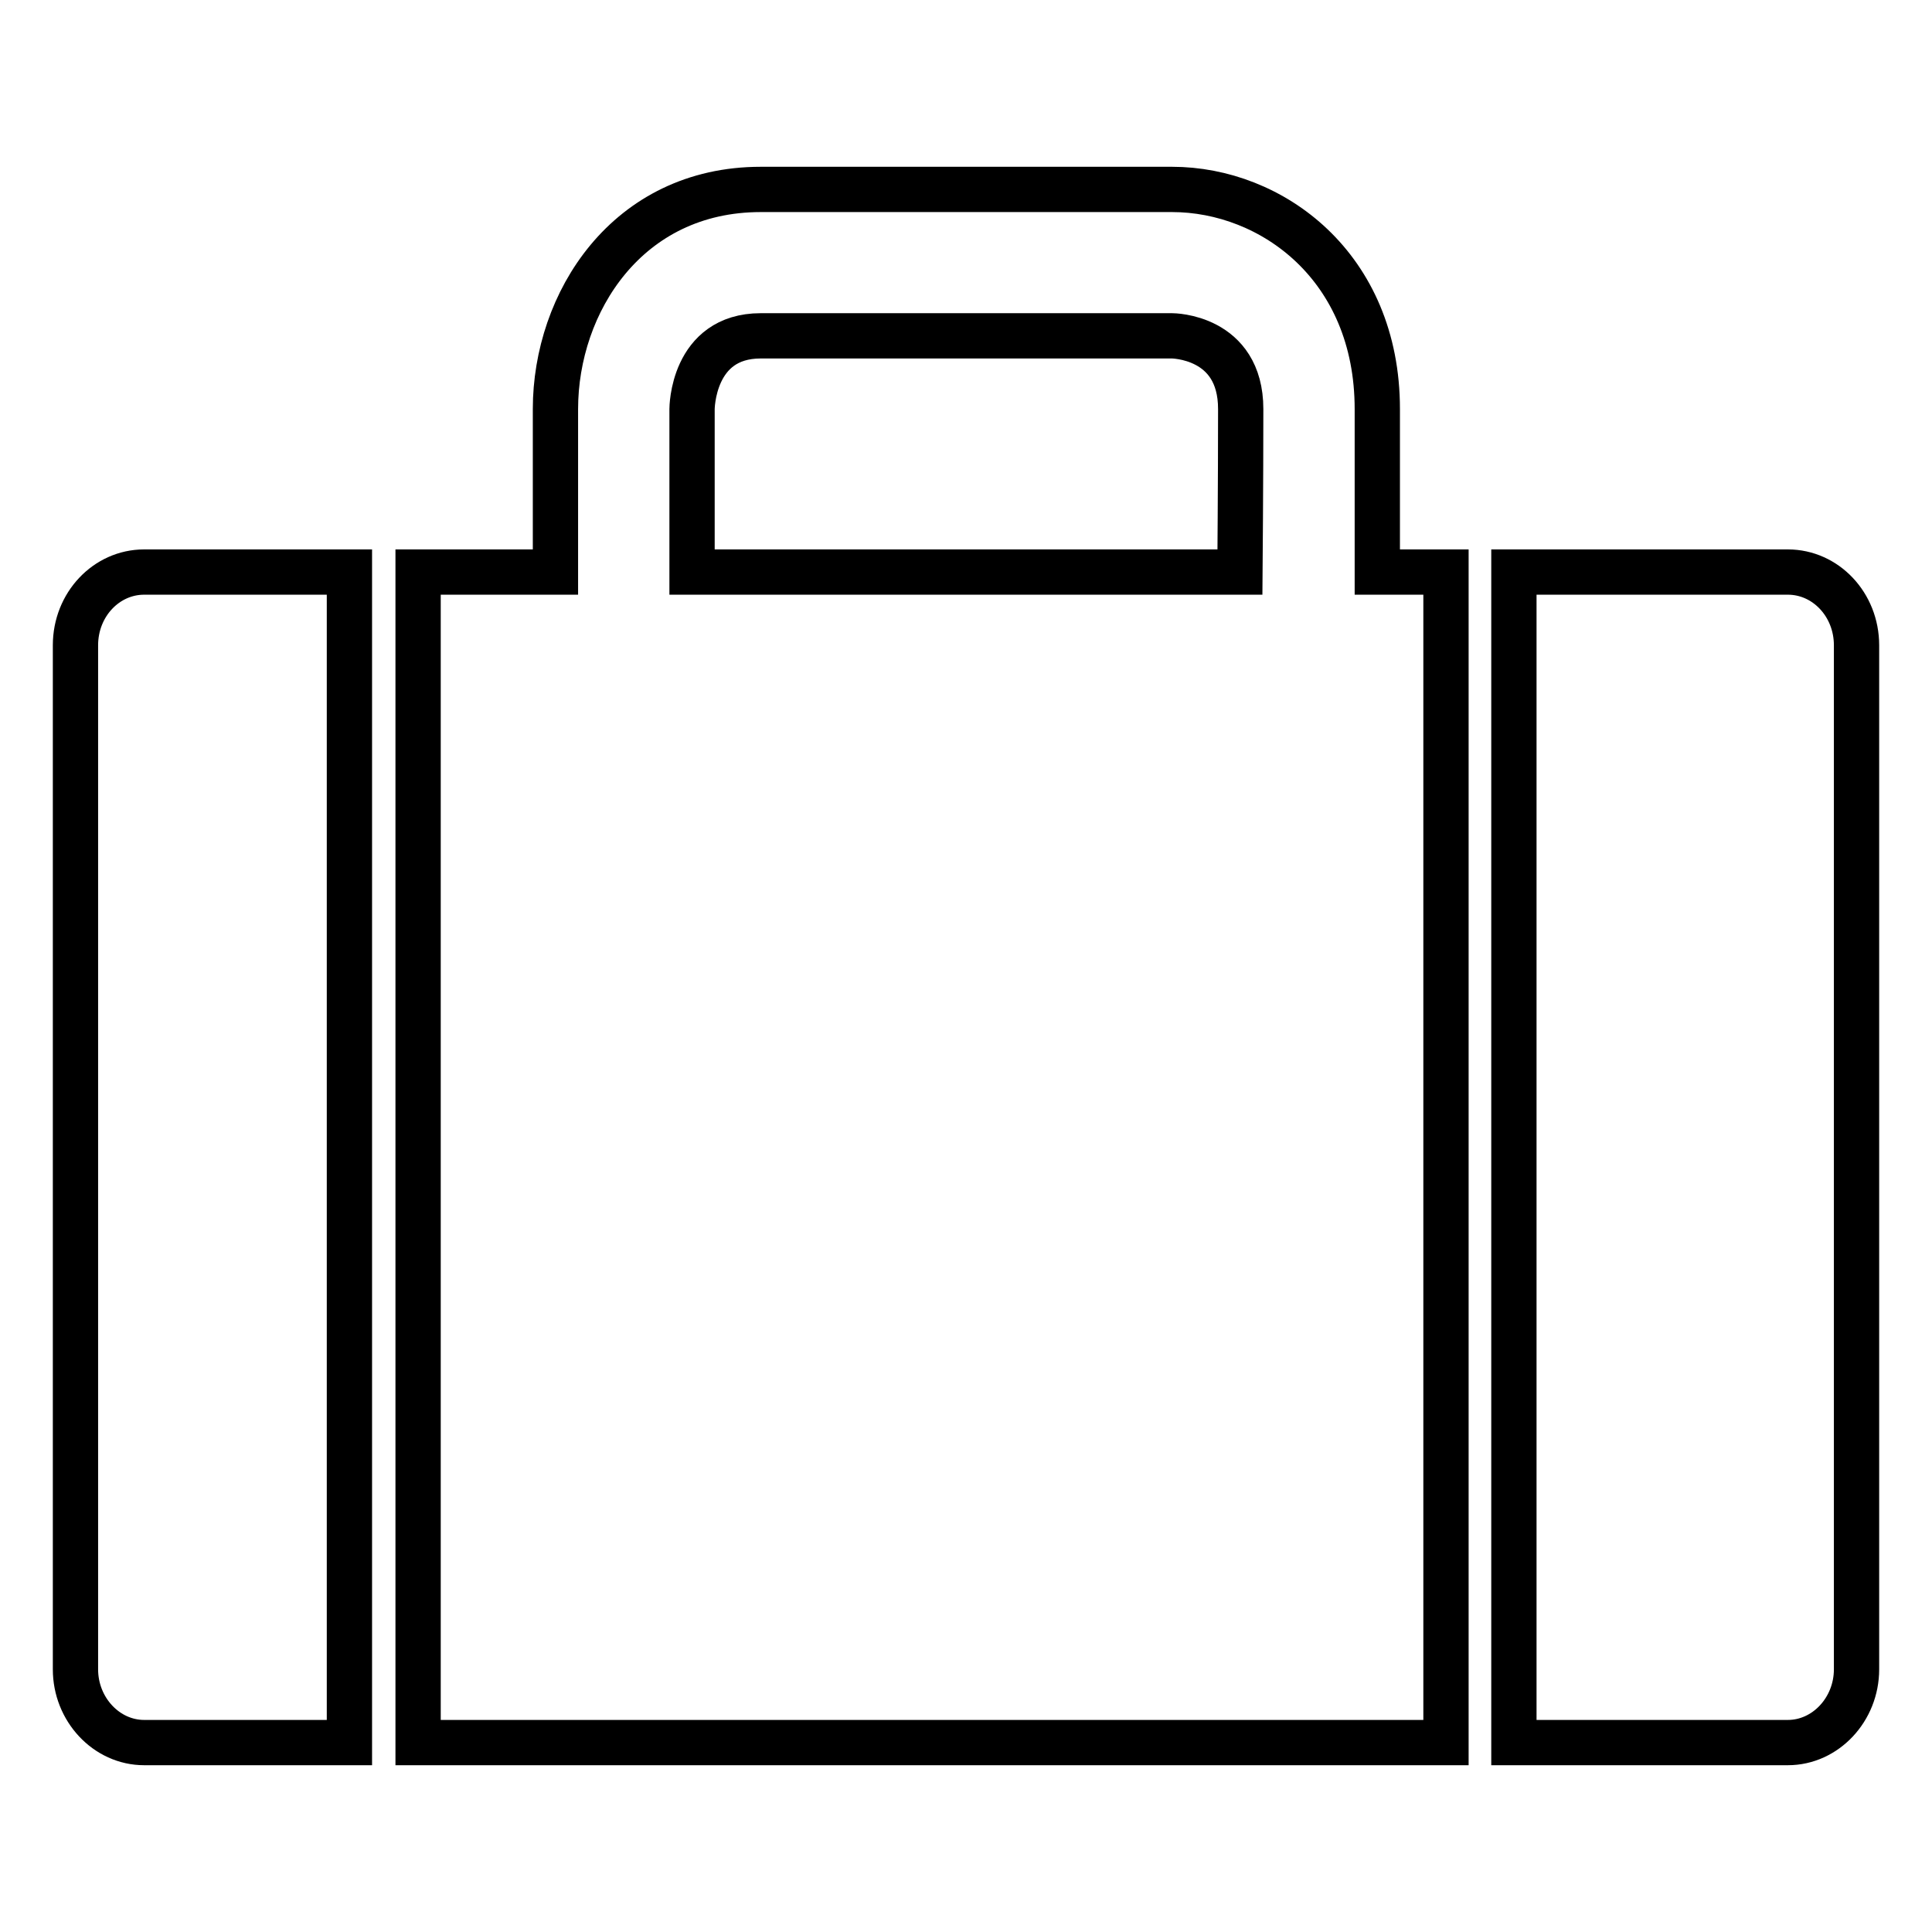 <?xml version="1.0" encoding="utf-8"?>
<!-- Svg Vector Icons : http://www.onlinewebfonts.com/icon -->
<!DOCTYPE svg PUBLIC "-//W3C//DTD SVG 1.1//EN" "http://www.w3.org/Graphics/SVG/1.1/DTD/svg11.dtd">
<svg version="1.1" xmlns="http://www.w3.org/2000/svg" xmlns:xlink="http://www.w3.org/1999/xlink" x="0px" y="0px" viewBox="0 0 256 256" enable-background="new 0 0 256 256" xml:space="preserve">
<g><g><path stroke-width="6" fill-opacity="0" stroke="#000000"  d="M236.9,75.8h-36.3v155.1h36.3c5,0,9.1-4.4,9.1-9.7V85.5C246,80.1,241.9,75.8,236.9,75.8z M182.5,54.2c0-18.9-14-29.1-27.2-29.1h-54.5c-17.7,0-27.2,15-27.2,29.1v21.6H55.4v155.1h136.2V75.8h-9.1L182.5,54.2L182.5,54.2z M164.3,75.8L164.3,75.8H91.7V54.2c0,0,0-9.7,9.1-9.7s54.5,0,54.5,0s9.1,0,9.1,9.7S164.3,75.8,164.3,75.8z M10,85.5v135.7c0,5.3,4.1,9.7,9.1,9.7h27.2V75.8H19.1C14.1,75.8,10,80.1,10,85.5z"/></g></g>
</svg>